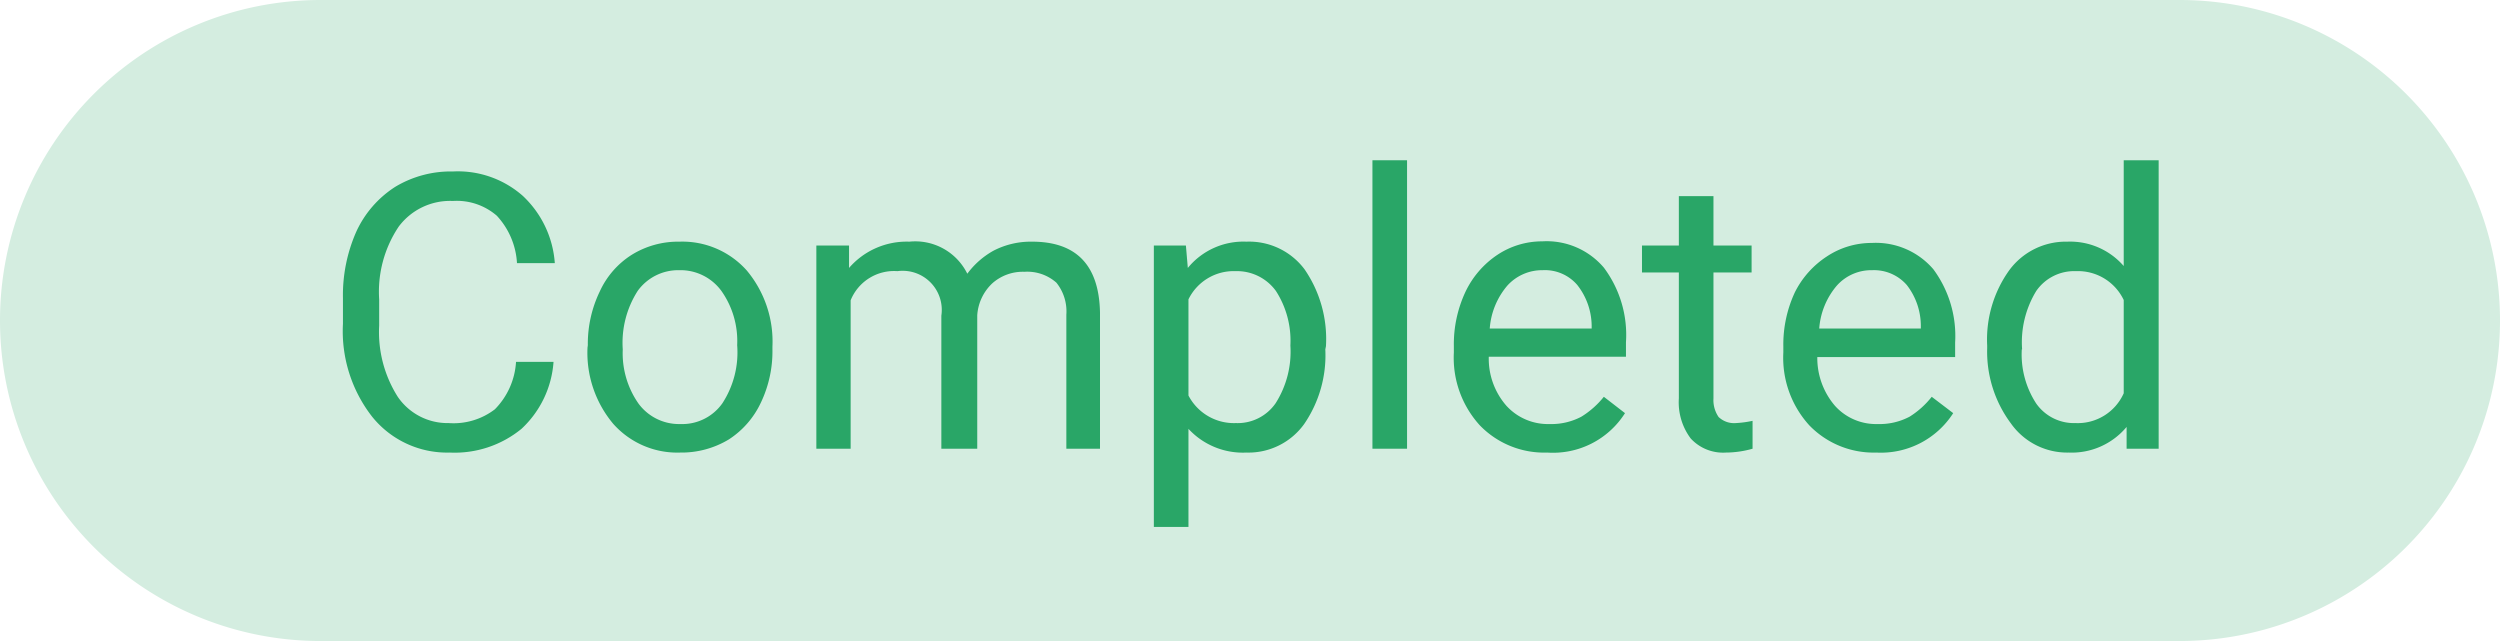 <svg xmlns="http://www.w3.org/2000/svg" viewBox="0 0 78 20"><defs><style>.cls-1{fill:#d4ede0;}.cls-2{isolation:isolate;}.cls-3{fill:#29a667;}</style></defs><g id="Layer_2" data-name="Layer 2"><g id="Layer_1-2" data-name="Layer 1"><path id="bg" class="cls-1" d="M10,0H68A10,10,0,0,1,78,10h0A10,10,0,0,1,68,20H10A10,10,0,0,1,0,10H0A10,10,0,0,1,10,0Z"/><g class="cls-2"><path class="cls-3" d="M17.27,11.29a3.15,3.15,0,0,1-1,2.09,3.29,3.29,0,0,1-2.24.74A3,3,0,0,1,11.61,13a4.34,4.34,0,0,1-.91-2.9V9.31a4.9,4.9,0,0,1,.42-2.09,3.29,3.29,0,0,1,1.21-1.39,3.36,3.36,0,0,1,1.8-.48,3.06,3.06,0,0,1,2.18.76,3.18,3.18,0,0,1,1,2.1H16.13a2.37,2.37,0,0,0-.63-1.48,1.91,1.91,0,0,0-1.37-.46,2,2,0,0,0-1.69.8,3.65,3.65,0,0,0-.61,2.27v.82a3.77,3.77,0,0,0,.58,2.22A1.88,1.88,0,0,0,14,13.2a2.12,2.12,0,0,0,1.44-.43,2.3,2.3,0,0,0,.66-1.48Z"/><path class="cls-3" d="M18.34,10.77a3.76,3.76,0,0,1,.37-1.67,2.66,2.66,0,0,1,1-1.15,2.75,2.75,0,0,1,1.49-.41,2.69,2.69,0,0,1,2.1.9,3.46,3.46,0,0,1,.8,2.38v.08a3.71,3.71,0,0,1-.36,1.66,2.76,2.76,0,0,1-1,1.15,2.86,2.86,0,0,1-1.52.41,2.67,2.67,0,0,1-2.09-.9,3.45,3.45,0,0,1-.8-2.37Zm1.09.13a2.74,2.74,0,0,0,.49,1.69,1.57,1.57,0,0,0,1.31.64,1.53,1.53,0,0,0,1.31-.65A2.91,2.91,0,0,0,23,10.77a2.71,2.71,0,0,0-.49-1.69,1.58,1.58,0,0,0-1.32-.65,1.56,1.56,0,0,0-1.29.64A3,3,0,0,0,19.43,10.9Z"/><path class="cls-3" d="M26.49,7.66l0,.7a2.38,2.38,0,0,1,1.88-.82,1.81,1.81,0,0,1,1.81,1A2.57,2.57,0,0,1,31,7.82a2.53,2.53,0,0,1,1.2-.28c1.39,0,2.09.74,2.12,2.21V14H33.27V9.82a1.43,1.43,0,0,0-.31-1,1.37,1.37,0,0,0-1-.34,1.43,1.43,0,0,0-1,.36,1.5,1.5,0,0,0-.47,1V14H29.37V9.85A1.22,1.22,0,0,0,28,8.46a1.46,1.46,0,0,0-1.46.91V14H25.47V7.66Z"/><path class="cls-3" d="M41.35,10.9a3.79,3.79,0,0,1-.66,2.33,2.14,2.14,0,0,1-1.8.89,2.31,2.31,0,0,1-1.81-.74v3.06H36V7.66h1l.06.7a2.24,2.24,0,0,1,1.83-.82,2.16,2.16,0,0,1,1.81.86,3.83,3.83,0,0,1,.67,2.4Zm-1.09-.12a2.86,2.86,0,0,0-.45-1.7,1.5,1.5,0,0,0-1.26-.62,1.57,1.57,0,0,0-1.47.88v3a1.6,1.6,0,0,0,1.48.86,1.44,1.44,0,0,0,1.24-.62A3,3,0,0,0,40.26,10.78Z"/><path class="cls-3" d="M43.9,14H42.82V5H43.9Z"/><path class="cls-3" d="M48.27,14.12a2.79,2.79,0,0,1-2.1-.85A3.13,3.13,0,0,1,45.36,11v-.2a3.85,3.85,0,0,1,.36-1.69,2.86,2.86,0,0,1,1-1.16,2.52,2.52,0,0,1,1.4-.42,2.34,2.34,0,0,1,1.92.82,3.5,3.5,0,0,1,.69,2.33v.45H46.45A2.23,2.23,0,0,0,47,12.66a1.75,1.75,0,0,0,1.34.57,2,2,0,0,0,1-.23,2.74,2.74,0,0,0,.7-.62l.66.51A2.66,2.66,0,0,1,48.27,14.12Zm-.14-5.69a1.46,1.46,0,0,0-1.1.48,2.32,2.32,0,0,0-.55,1.34h3.18v-.08a2.09,2.09,0,0,0-.45-1.28A1.33,1.33,0,0,0,48.13,8.43Z"/><path class="cls-3" d="M53.46,6.12V7.66h1.19V8.5H53.46v3.93a.93.93,0,0,0,.16.58.7.7,0,0,0,.54.19,3.27,3.27,0,0,0,.52-.07V14a3.08,3.08,0,0,1-.83.12,1.37,1.37,0,0,1-1.1-.44,1.88,1.88,0,0,1-.37-1.25V8.5H51.23V7.66h1.15V6.12Z"/><path class="cls-3" d="M58.54,14.12a2.79,2.79,0,0,1-2.09-.85A3.13,3.13,0,0,1,55.64,11v-.2A3.85,3.85,0,0,1,56,9.12,2.86,2.86,0,0,1,57,8a2.52,2.52,0,0,1,1.4-.42,2.36,2.36,0,0,1,1.92.82A3.5,3.5,0,0,1,61,10.69v.45h-4.3a2.29,2.29,0,0,0,.55,1.52,1.72,1.72,0,0,0,1.33.57,2,2,0,0,0,1-.23,2.7,2.7,0,0,0,.69-.62l.67.51A2.68,2.68,0,0,1,58.54,14.12Zm-.13-5.69a1.44,1.44,0,0,0-1.1.48,2.32,2.32,0,0,0-.55,1.34h3.17v-.08a2.08,2.08,0,0,0-.44-1.28A1.36,1.36,0,0,0,58.41,8.43Z"/><path class="cls-3" d="M62,10.78a3.71,3.71,0,0,1,.69-2.35,2.19,2.19,0,0,1,1.81-.89,2.21,2.21,0,0,1,1.76.76V5h1.09v9h-1l0-.68a2.23,2.23,0,0,1-1.81.8,2.15,2.15,0,0,1-1.8-.91A3.75,3.75,0,0,1,62,10.86Zm1.08.12a2.8,2.8,0,0,0,.45,1.69,1.44,1.44,0,0,0,1.23.61,1.57,1.57,0,0,0,1.5-.93V9.36a1.58,1.58,0,0,0-1.49-.9,1.44,1.44,0,0,0-1.24.62A3.07,3.07,0,0,0,63.09,10.9Z"/></g></g></g></svg>